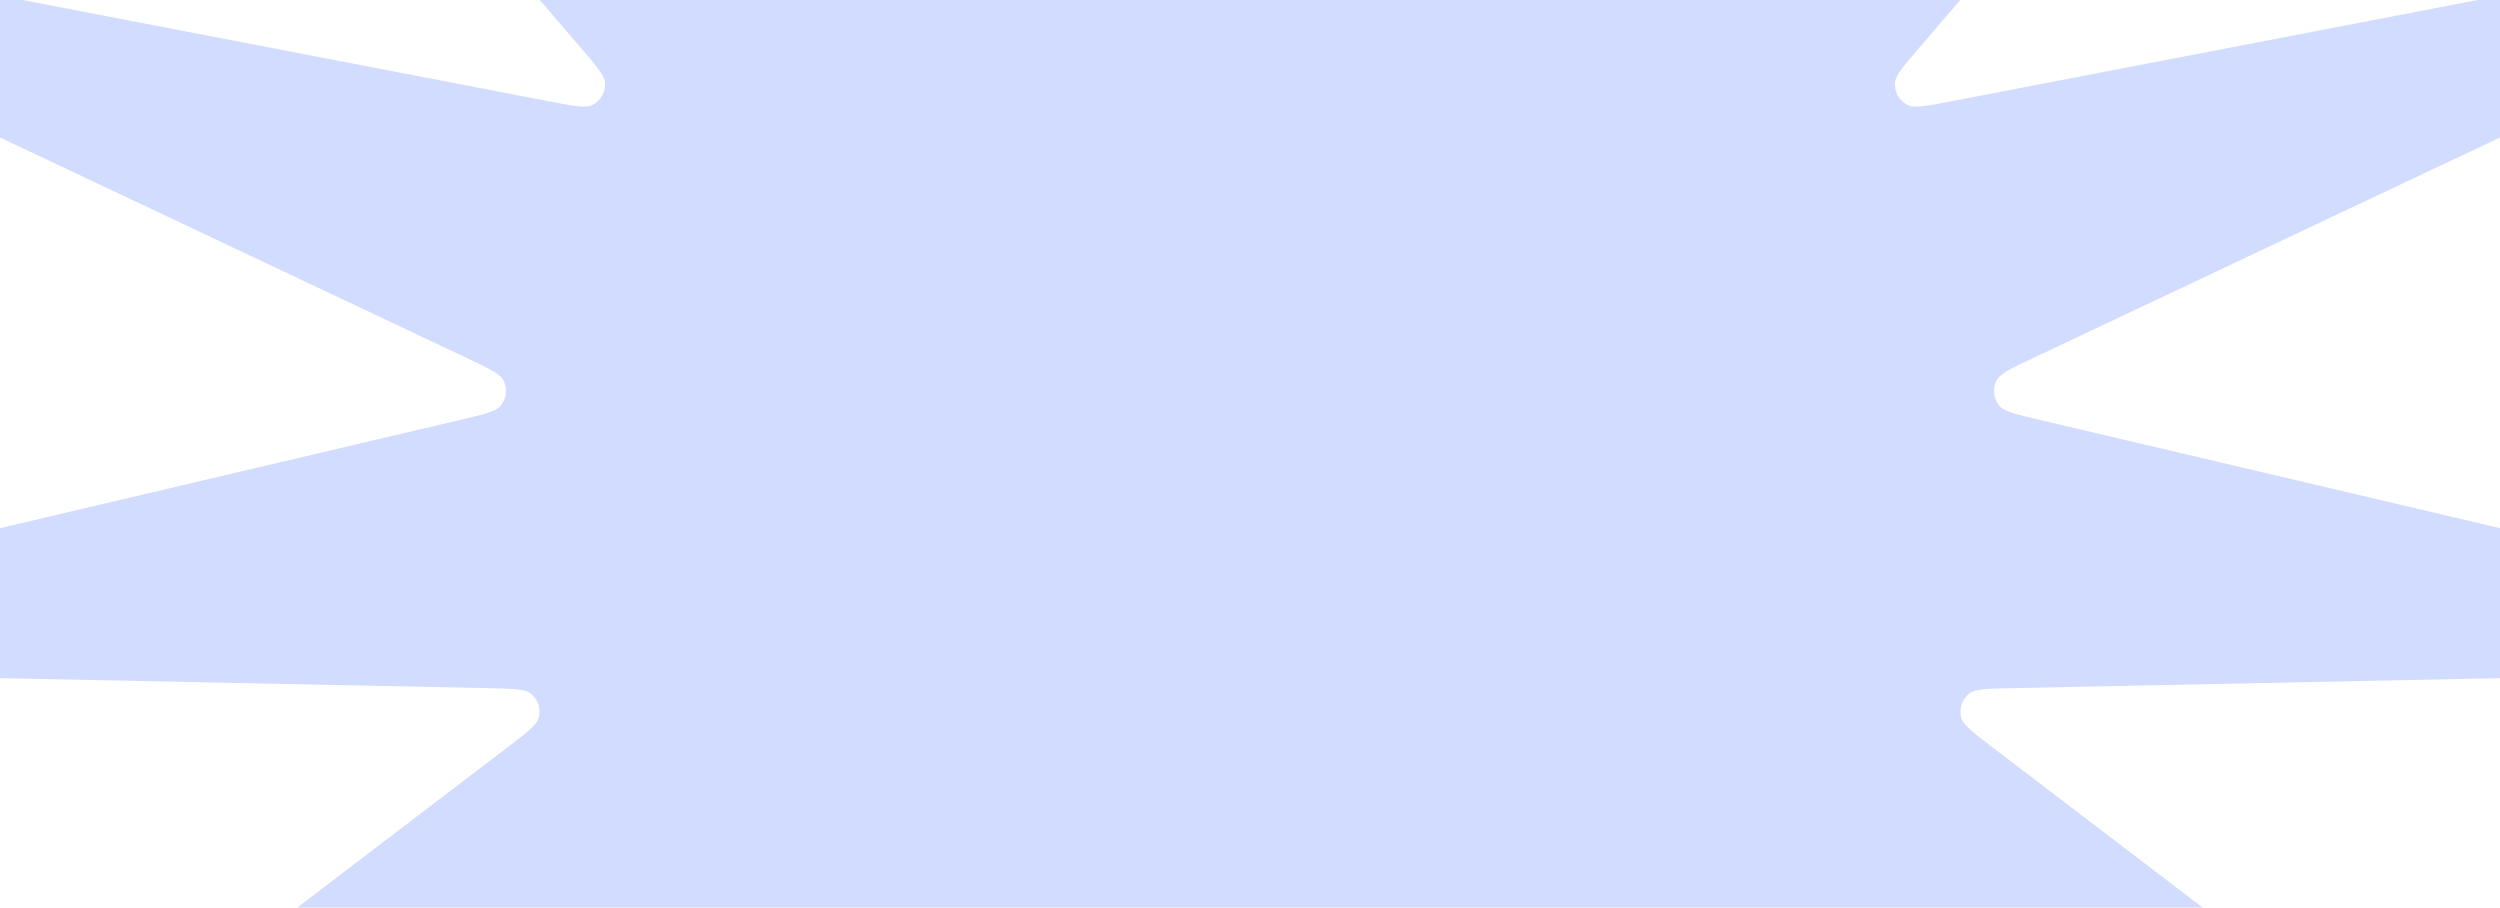 <svg width="292" height="106" viewBox="0 0 292 106" fill="none" xmlns="http://www.w3.org/2000/svg">
<path d="M142.102 -130.555C143.025 -137.933 143.486 -141.622 144.187 -142.281C145.207 -143.24 146.793 -143.24 147.813 -142.281C148.514 -141.622 148.975 -137.933 149.898 -130.555L161.631 -36.746C162.003 -33.768 162.189 -32.279 162.723 -31.665C163.499 -30.773 164.767 -30.502 165.837 -31C166.573 -31.342 167.346 -32.626 168.89 -35.194L217.558 -116.096C221.385 -122.458 223.299 -125.639 224.206 -125.955C225.526 -126.413 226.975 -125.765 227.519 -124.472C227.893 -123.583 226.822 -120.024 224.68 -112.907L197.449 -22.41C196.584 -19.538 196.152 -18.101 196.392 -17.322C196.74 -16.189 197.788 -15.424 198.967 -15.441C199.778 -15.453 201.003 -16.31 203.453 -18.024L280.641 -72.028C286.711 -76.276 289.747 -78.399 290.703 -78.316C292.095 -78.196 293.155 -77.011 293.129 -75.607C293.111 -74.642 290.693 -71.829 285.858 -66.203L224.371 5.334C222.419 7.605 221.443 8.74 221.347 9.55C221.207 10.727 221.855 11.855 222.938 12.322C223.684 12.643 225.15 12.361 228.082 11.796L320.444 -5.974C327.707 -7.371 331.339 -8.07 332.179 -7.603C333.402 -6.924 333.892 -5.408 333.3 -4.136C332.893 -3.262 329.546 -1.681 322.853 1.481L237.742 41.689C235.041 42.965 233.69 43.603 233.274 44.304C232.67 45.322 232.805 46.618 233.607 47.487C234.158 48.085 235.612 48.427 238.518 49.11L330.083 70.648C337.284 72.341 340.885 73.188 341.463 73.958C342.305 75.079 342.14 76.664 341.084 77.584C340.359 78.216 336.662 78.292 329.268 78.443L235.25 80.369C232.266 80.43 230.774 80.461 230.111 80.931C229.147 81.613 228.746 82.853 229.127 83.974C229.389 84.747 230.578 85.653 232.957 87.466L307.893 144.587C313.786 149.079 316.733 151.325 316.95 152.265C317.266 153.633 316.474 155.013 315.137 155.422C314.219 155.703 310.811 154.261 303.995 151.375L217.326 114.686C214.575 113.522 213.2 112.939 212.404 113.097C211.247 113.327 210.38 114.295 210.274 115.476C210.201 116.288 210.921 117.603 212.36 120.232L257.71 203.059C261.277 209.573 263.06 212.83 262.878 213.777C262.613 215.156 261.331 216.093 259.945 215.92C258.992 215.801 256.462 213.09 251.403 207.666L187.069 138.706C185.027 136.518 184.006 135.423 183.215 135.242C182.066 134.979 180.882 135.509 180.307 136.543C179.912 137.256 180.037 138.751 180.289 141.742L188.212 235.954C188.835 243.363 189.146 247.068 188.597 247.859C187.797 249.01 186.246 249.342 185.05 248.617C184.228 248.119 183.014 244.607 180.586 237.583L149.711 148.277C148.731 145.442 148.241 144.024 147.591 143.535C146.648 142.825 145.352 142.825 144.409 143.535C143.759 144.024 143.269 145.442 142.289 148.277L111.414 237.583C108.986 244.607 107.772 248.119 106.95 248.617C105.754 249.342 104.203 249.01 103.403 247.859C102.854 247.068 103.165 243.363 103.788 235.954L111.711 141.742C111.963 138.751 112.088 137.256 111.693 136.543C111.118 135.509 109.934 134.979 108.785 135.242C107.994 135.423 106.973 136.518 104.931 138.706L40.597 207.666C35.538 213.09 33.008 215.801 32.055 215.92C30.669 216.093 29.387 215.156 29.122 213.777C28.94 212.83 30.723 209.573 34.29 203.059L79.64 120.232C81.079 117.603 81.799 116.288 81.726 115.476C81.62 114.295 80.753 113.327 79.596 113.097C78.8 112.939 77.425 113.522 74.674 114.686L-11.995 151.375C-18.811 154.261 -22.219 155.703 -23.137 155.422C-24.474 155.013 -25.266 153.633 -24.95 152.265C-24.733 151.325 -21.786 149.079 -15.893 144.587L59.043 87.466C61.422 85.653 62.611 84.747 62.873 83.974C63.254 82.853 62.853 81.613 61.889 80.931C61.226 80.461 59.734 80.43 56.75 80.369L-37.268 78.443C-44.662 78.292 -48.359 78.216 -49.084 77.584C-50.14 76.664 -50.305 75.079 -49.463 73.958C-48.885 73.188 -45.284 72.341 -38.083 70.648L53.482 49.11C56.388 48.427 57.842 48.085 58.393 47.487C59.195 46.618 59.33 45.322 58.726 44.304C58.31 43.603 56.959 42.965 54.258 41.689L-30.853 1.481C-37.546 -1.681 -40.893 -3.262 -41.3 -4.136C-41.892 -5.408 -41.402 -6.924 -40.179 -7.603C-39.339 -8.07 -35.707 -7.371 -28.444 -5.974L63.918 11.796C66.85 12.361 68.316 12.643 69.062 12.322C70.145 11.855 70.793 10.727 70.653 9.55C70.556 8.74 69.581 7.605 67.629 5.334L6.142 -66.203C1.307 -71.829 -1.111 -74.642 -1.129 -75.607C-1.155 -77.011 -0.095 -78.196 1.297 -78.316C2.253 -78.399 5.289 -76.276 11.359 -72.028L88.547 -18.024C90.997 -16.31 92.222 -15.453 93.033 -15.441C94.212 -15.424 95.26 -16.189 95.608 -17.322C95.848 -18.101 95.416 -19.538 94.551 -22.41L67.32 -112.907C65.178 -120.024 64.107 -123.583 64.481 -124.472C65.025 -125.765 66.474 -126.413 67.794 -125.955C68.701 -125.639 70.615 -122.458 74.442 -116.096L123.11 -35.194C124.654 -32.626 125.427 -31.342 126.163 -31C127.233 -30.502 128.501 -30.773 129.277 -31.665C129.811 -32.279 129.997 -33.768 130.369 -36.746L142.102 -130.555Z" fill="#D1DCFF"/>
</svg>
